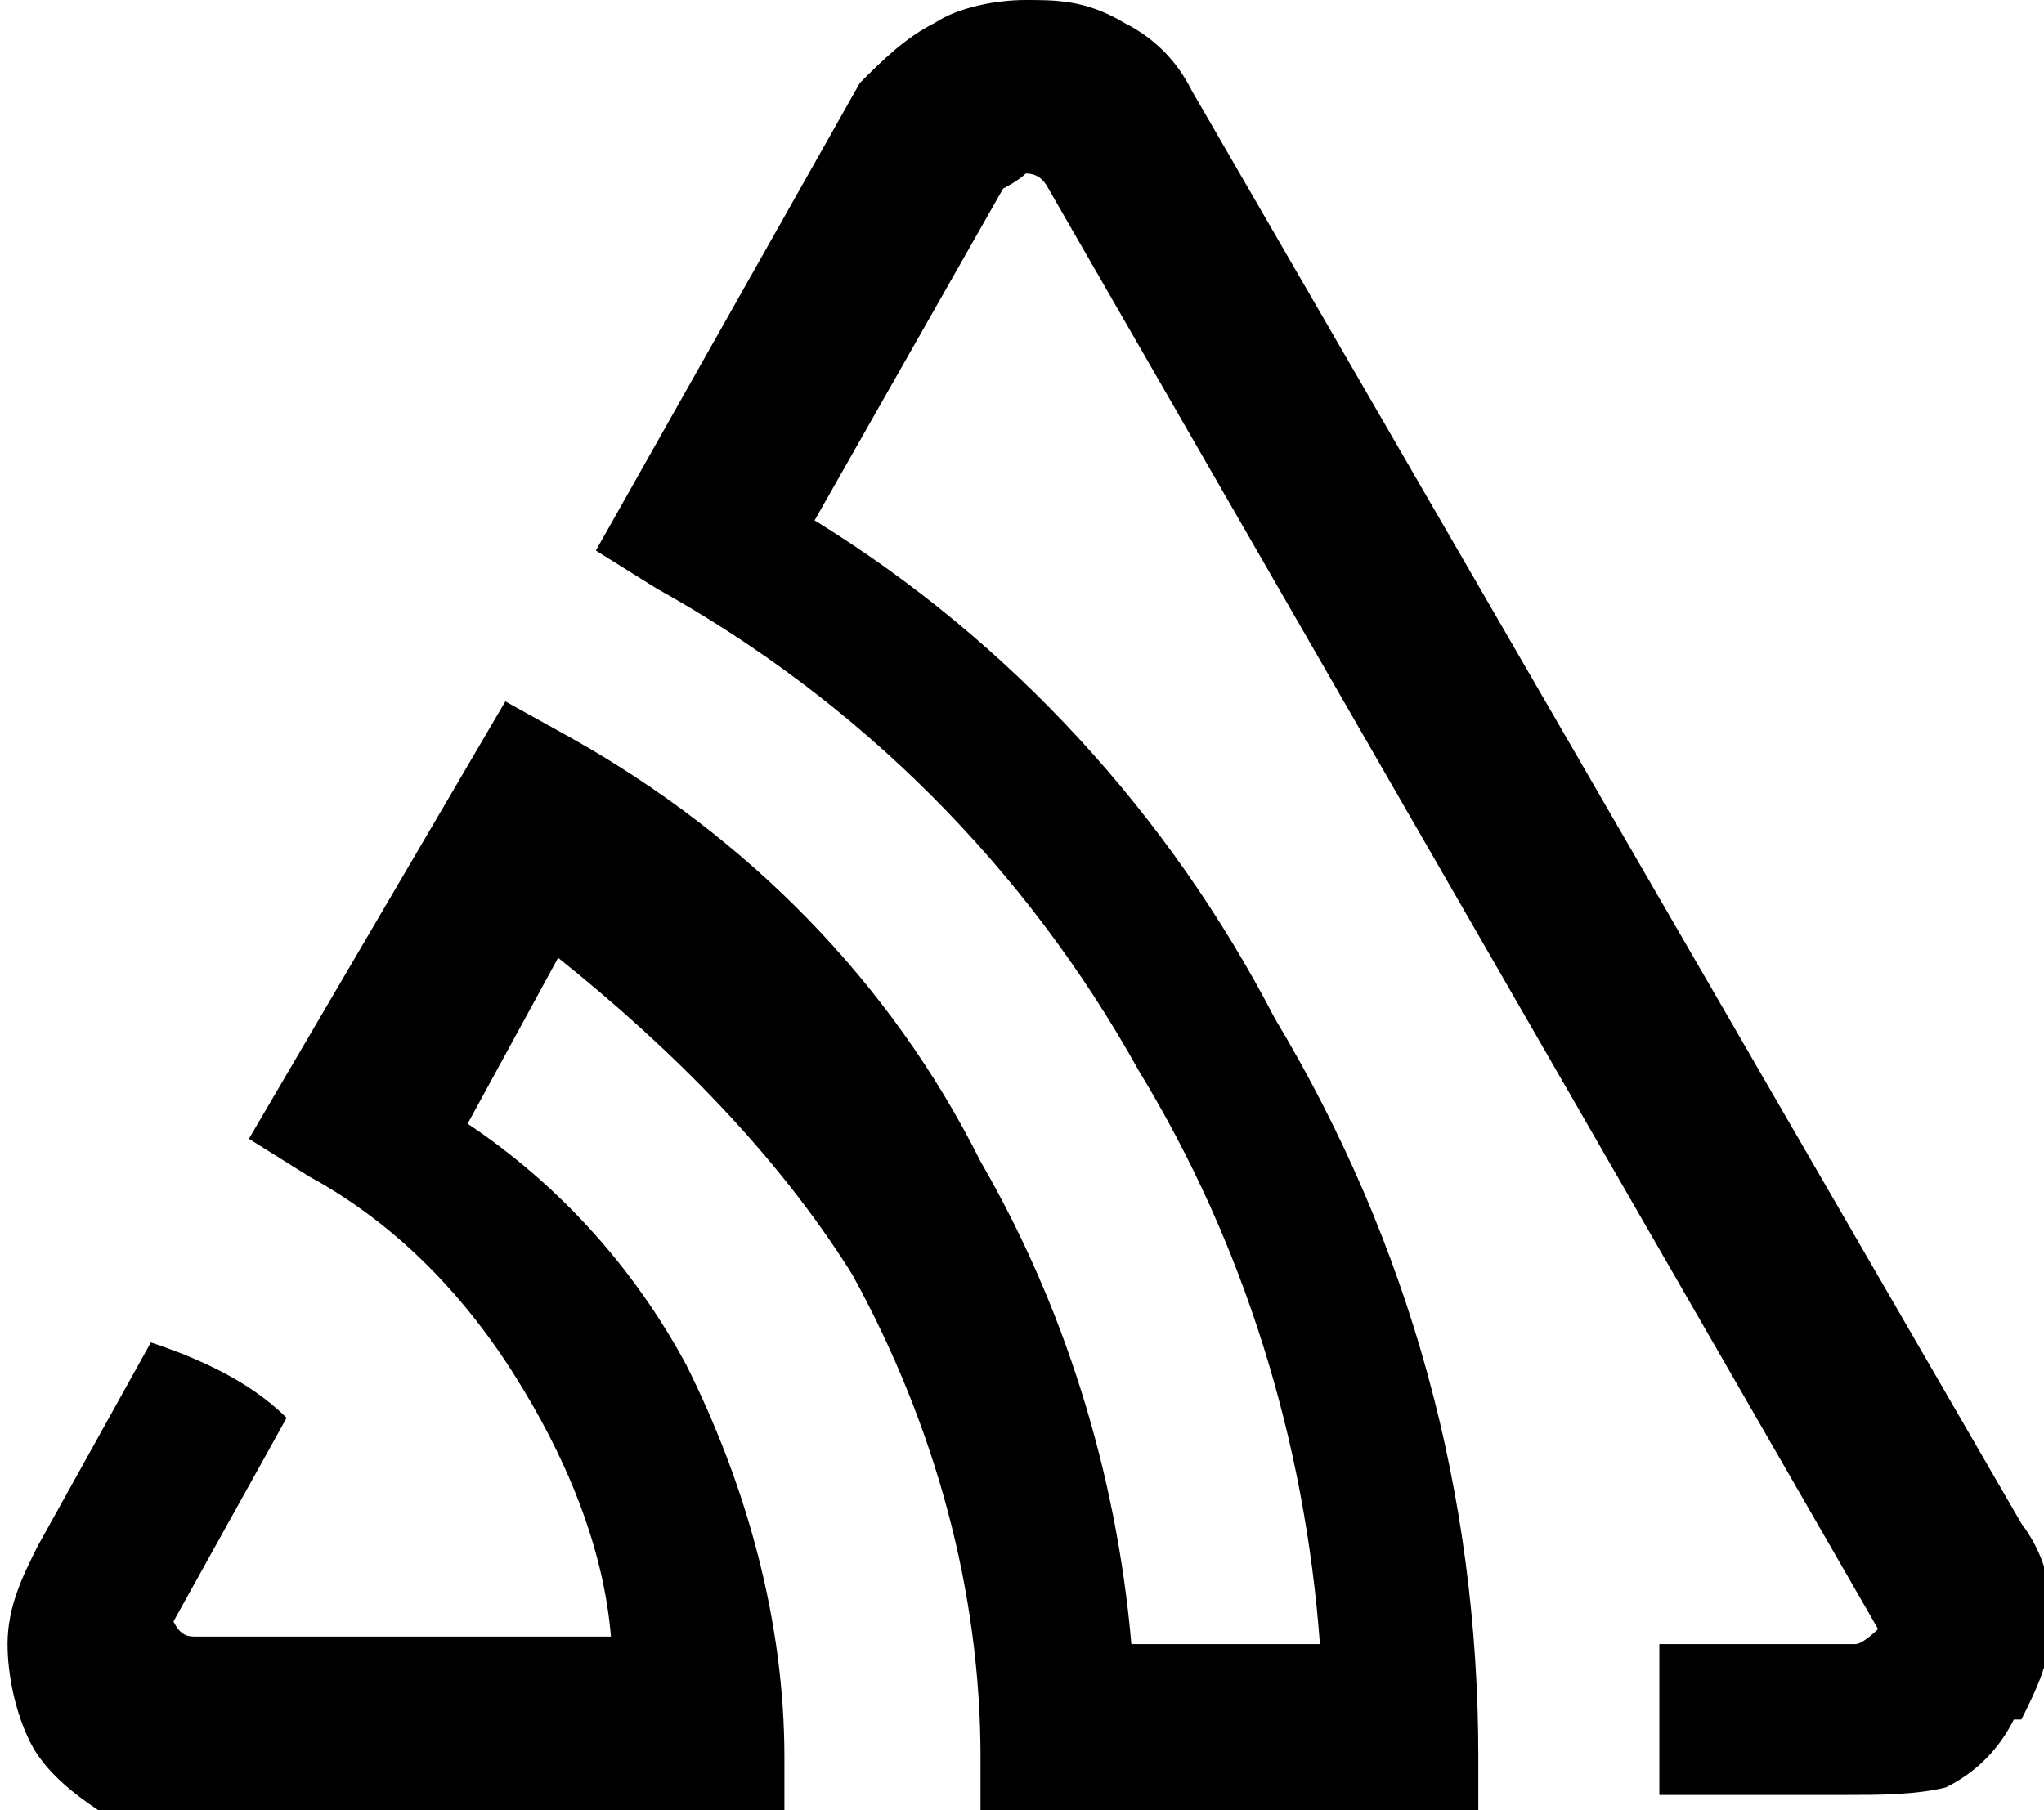 <?xml version="1.0" encoding="UTF-8"?>
<svg id="Calque_1" xmlns="http://www.w3.org/2000/svg" xmlns:xlink="http://www.w3.org/1999/xlink" version="1.1" viewBox="0 0 27.1 24">
  <!-- Generator: Adobe Illustrator 29.1.0, SVG Export Plug-In . SVG Version: 2.1.0 Build 142)  -->
  <defs>
    <style>
      .st0 {
        fill: none;
      }

      .st1 {
        clip-path: url(#clippath);
      }
    </style>
    <clipPath id="clippath">
      <rect class="st0" width="27.1" height="24"/>
    </clipPath>
  </defs>
  <g class="st1">
    <path d="M26.8,22.8c.2-.4.4-.8.4-1.3s-.1-.9-.4-1.3L15.8,1.2c-.2-.4-.5-.7-.9-.9C14.4,0,14,0,13.6,0c-.4,0-.9.1-1.2.3-.4.2-.7.5-1,.8l-3.5,6.2.8.5c2.7,1.5,4.9,3.7,6.4,6.4,1.4,2.3,2.2,4.9,2.4,7.6h-2.5c-.2-2.3-.9-4.5-2-6.4-1.2-2.4-3.1-4.3-5.4-5.6l-.9-.5-3.4,5.8.8.5c1.1.6,2,1.5,2.7,2.6.7,1.1,1.2,2.3,1.3,3.5H2.6c-.1,0-.2,0-.3-.2,0,0,0,0,0,0,0,0,0,0,0,0s0,0,0,0c0,0,0,0,0,0l1.5-2.7c-.5-.5-1.2-.8-1.8-1l-1.5,2.7c-.2.4-.4.8-.4,1.3,0,.4.1.9.3,1.3.2.4.6.7.9.9.4.2.8.3,1.3.3h7.8v-1c0-1.8-.5-3.6-1.3-5.2-.7-1.3-1.7-2.4-2.9-3.2l1.2-2.2c1.5,1.2,2.9,2.6,3.9,4.2,1.1,2,1.7,4.2,1.7,6.4v1h6.6v-1c0-3.5-.9-6.8-2.7-9.8-1.4-2.7-3.5-5-6.1-6.6l2.5-4.4c0,0,.2-.1.3-.2q.2,0,.3.2l11,19.1s0,0,0,0c0,0,0,0,0,0s0,0,0,0c0,0,0,0,0,0,0,0-.2.2-.3.2h-2.6v2h2.5c.4,0,.9,0,1.3-.1.4-.2.7-.5.9-.9h0Z"/>
  </g>
</svg>